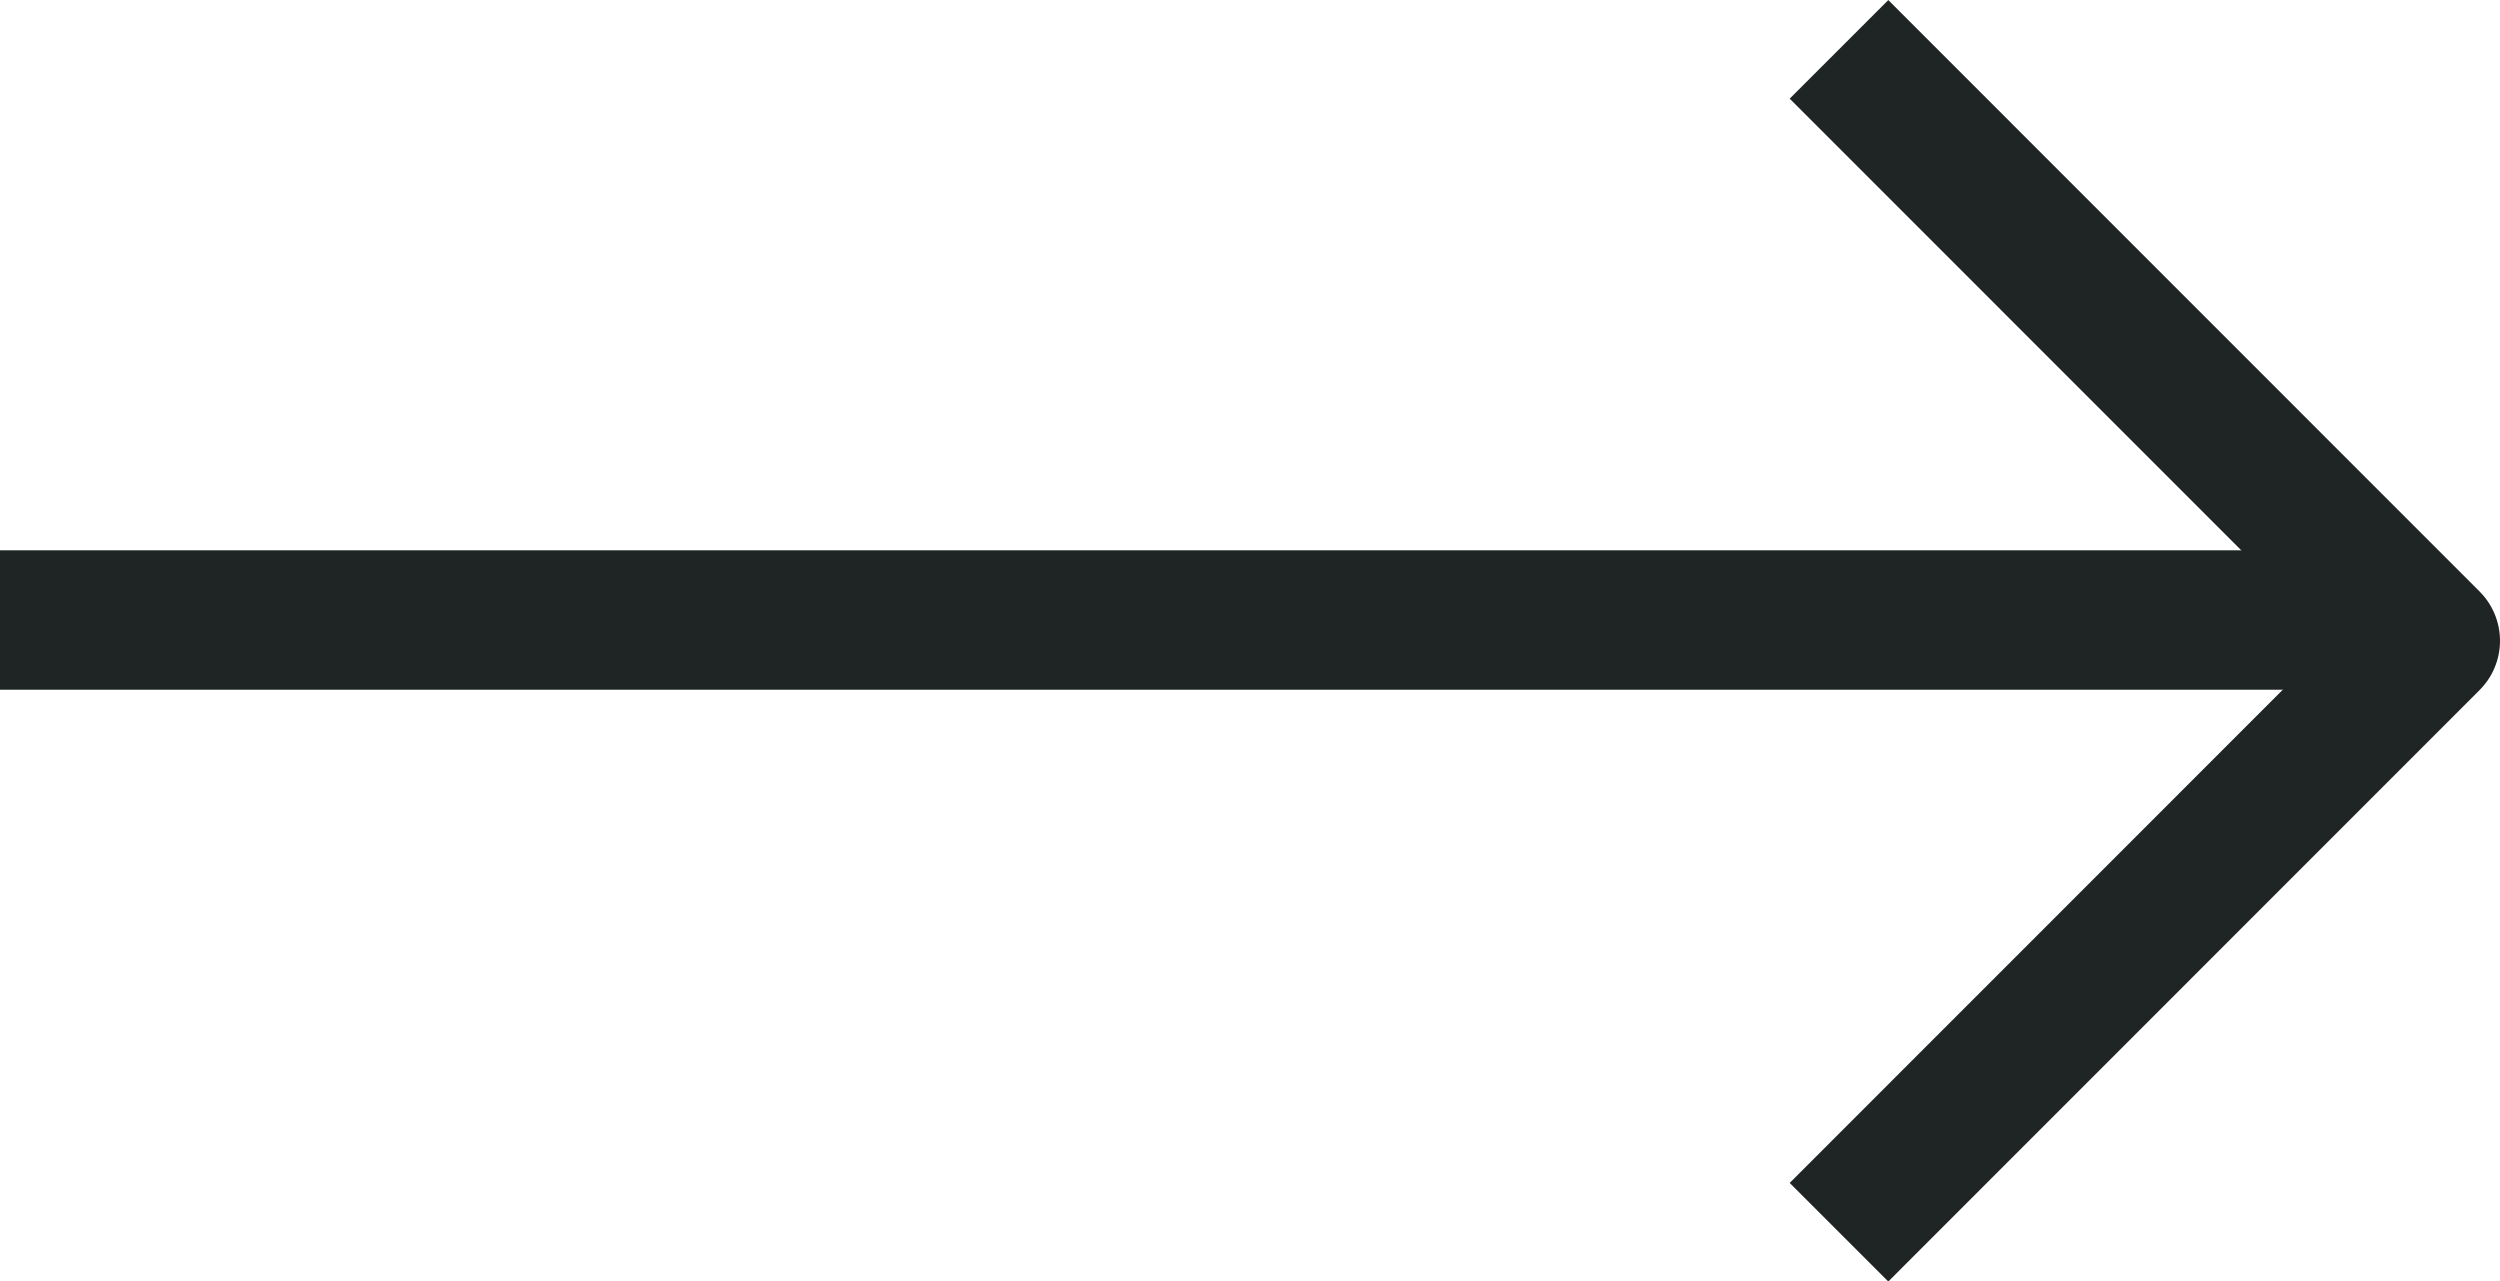 <svg xmlns="http://www.w3.org/2000/svg" width="17.931" height="9.191" viewBox="0 0 17.931 9.191">
  <g id="Group_90" data-name="Group 90" transform="translate(0 0.354)">
    <path id="Path_42" data-name="Path 42" d="M0,4.241,4.242,0,8.484,4.241" transform="translate(17.431) rotate(90)" fill="none" stroke="#1f2525" stroke-linejoin="round" stroke-width="1"/>
    <line id="Line_7" data-name="Line 7" x1="16.976" transform="translate(0 4.093)" fill="none" stroke="#1f2525" stroke-width="1"/>
  </g>
</svg>
